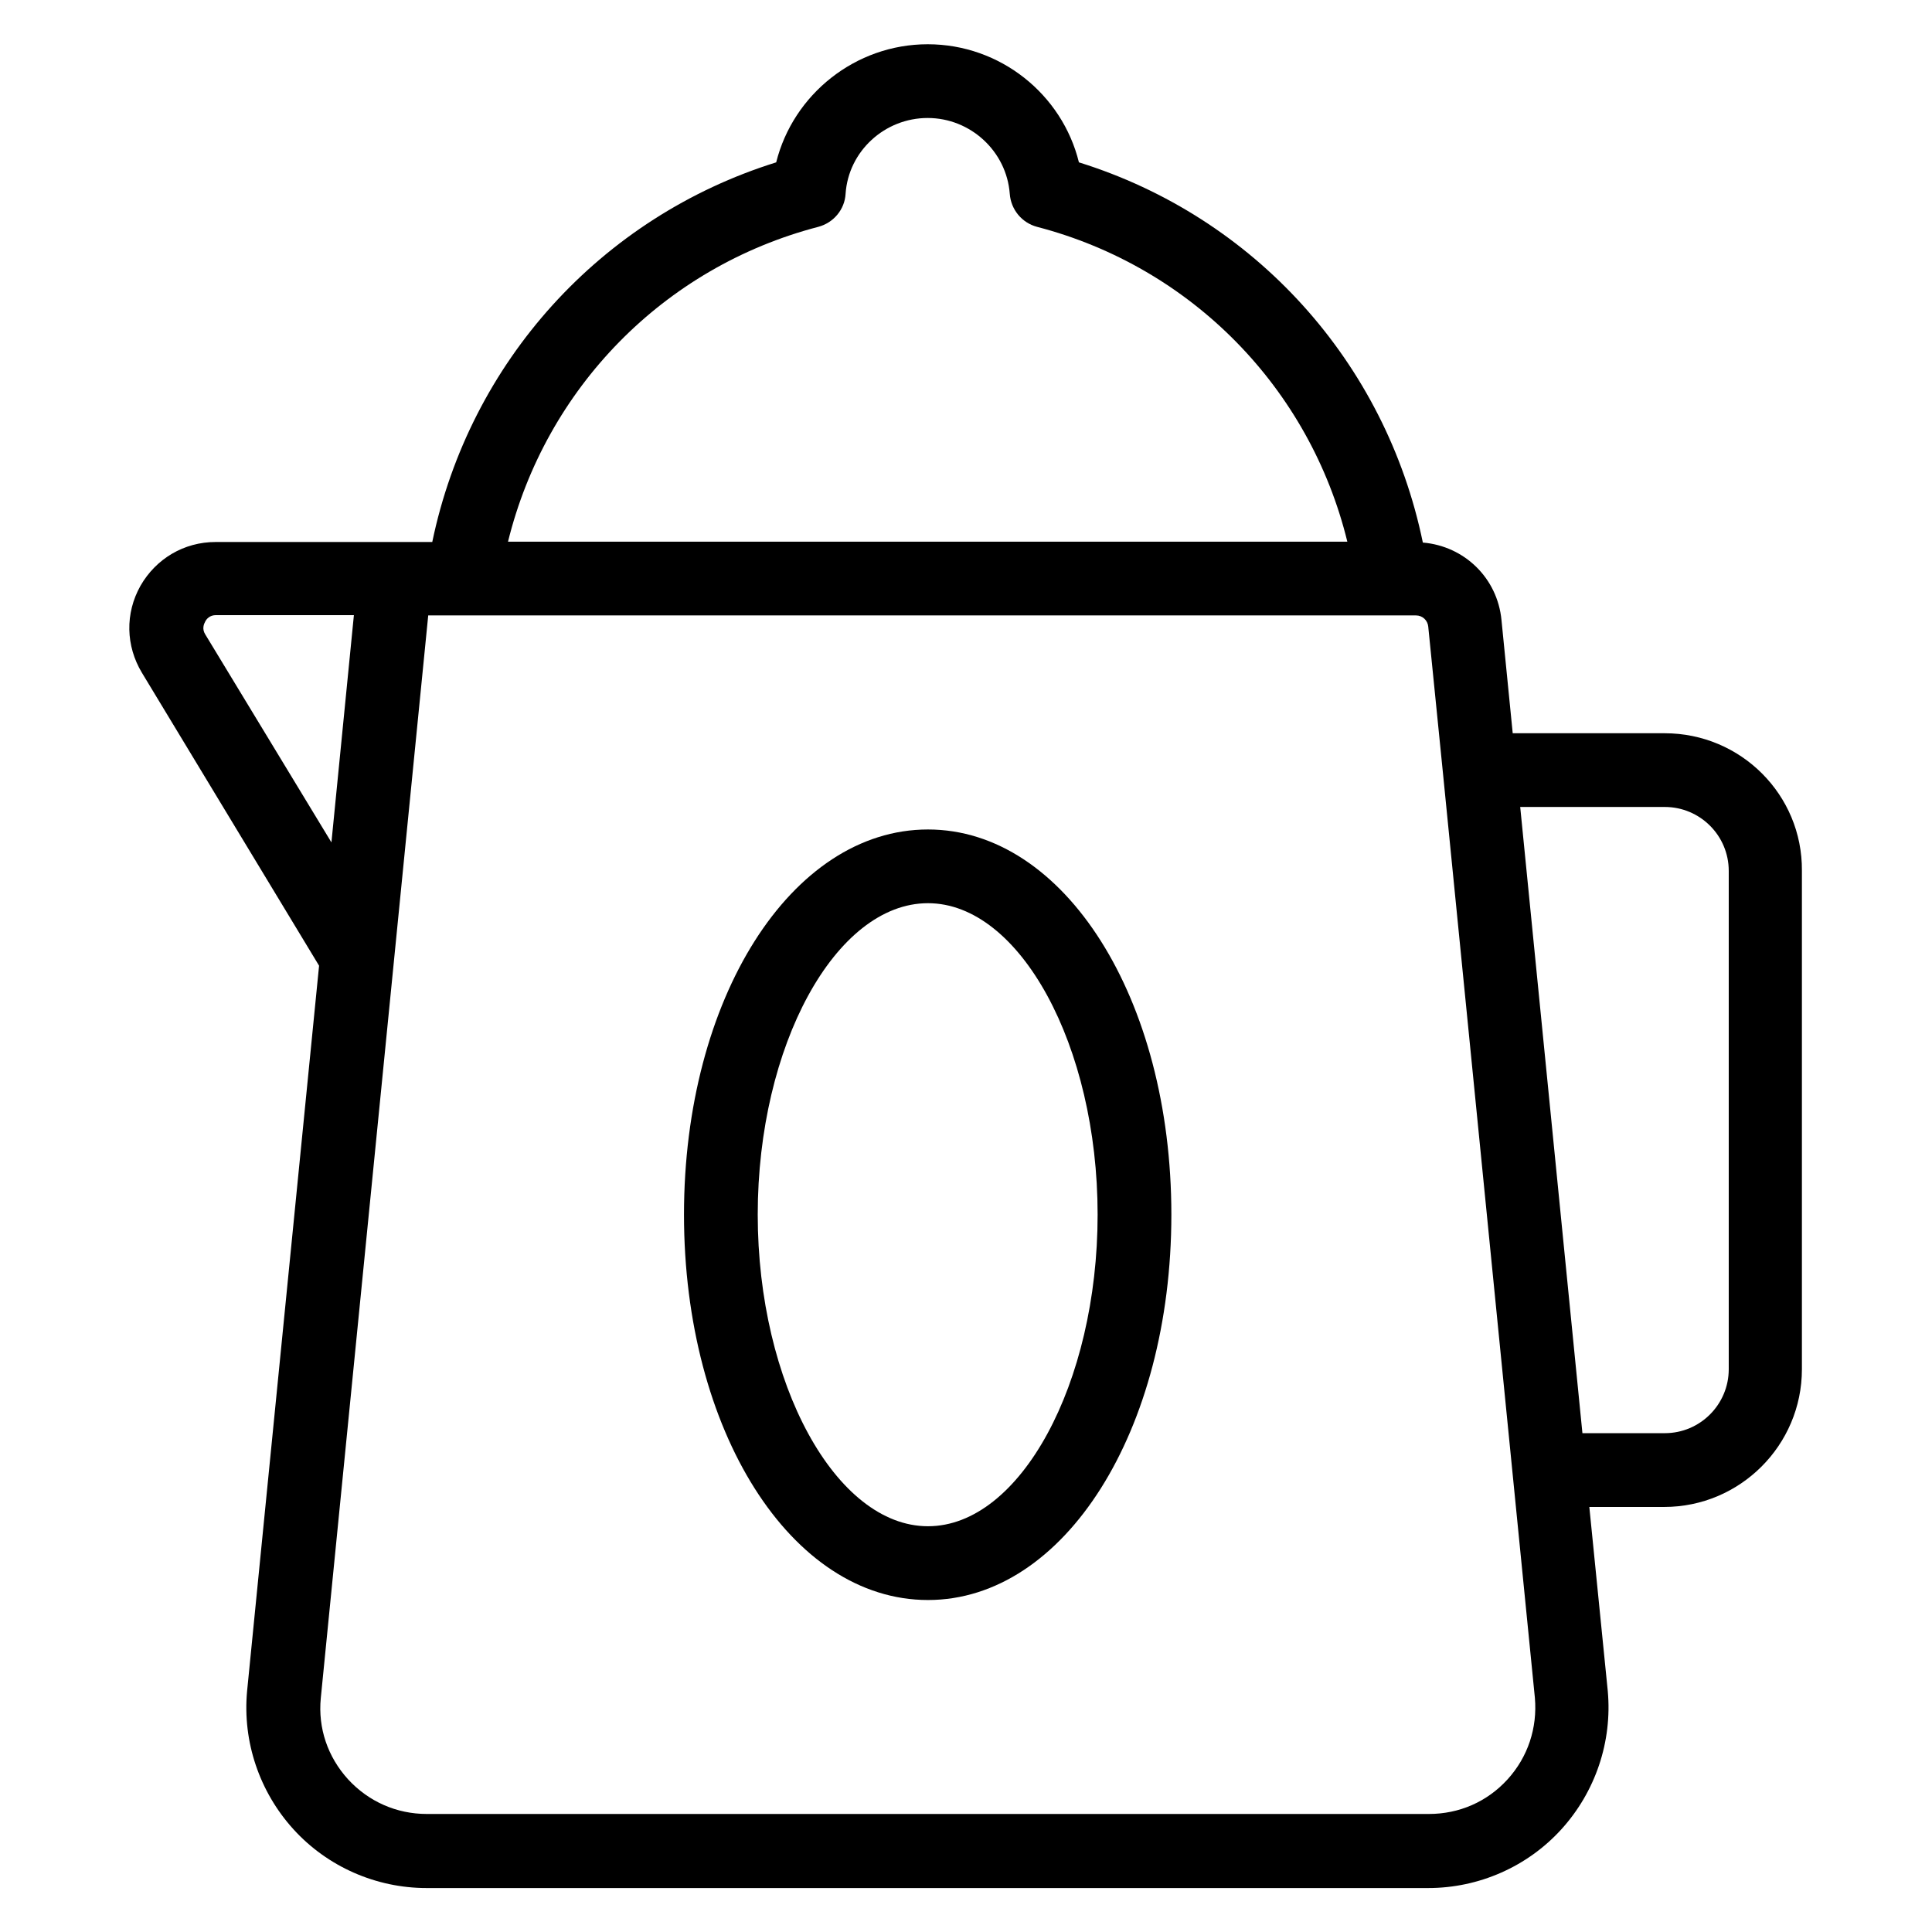 <?xml version="1.0" encoding="UTF-8"?>
<!-- Uploaded to: SVG Repo, www.svgrepo.com, Generator: SVG Repo Mixer Tools -->
<svg fill="#000000" width="800px" height="800px" version="1.1" viewBox="144 144 512 512" xmlns="http://www.w3.org/2000/svg">
 <g>
  <path d="m585.19 338.32h-40.305l-2.977-30c-1.07-11.145-9.848-19.617-20.84-20.535-9.848-47.785-44.578-86.258-91.145-100.76-4.426-18.016-20.84-31.297-40.074-31.297-19.16 0-35.648 13.281-40.152 31.297-46.488 14.504-81.219 52.898-91.145 100.61h-57.402c-8.398 0-15.801 4.426-19.922 11.602-4.121 7.328-3.894 15.953 0.383 23.055l46.945 77.633-19.082 192.29c-1.223 13.359 3.281 26.641 12.289 36.562 9.008 9.922 21.906 15.574 35.266 15.574h265.49c13.359 0 26.258-5.648 35.266-15.574 9.008-9.922 13.512-23.207 12.289-36.641l-4.887-48.777h19.848c20.074 0 36.488-16.336 36.488-36.488v-132.14c0.152-20.074-16.184-36.41-36.336-36.41zm-224.35-134.2c4.047-1.07 7.023-4.582 7.25-8.777 0.762-11.297 10.383-20.074 21.754-20.074 11.375 0 20.914 8.855 21.754 20.074 0.305 4.199 3.207 7.711 7.25 8.777 40.992 10.688 72.289 42.824 82.211 83.434h-222.43c10-40.609 41.223-72.75 82.215-83.434zm-162.44 108.01c-0.918-1.449-0.383-2.75 0-3.434 0.305-0.609 1.145-1.68 2.824-1.68h36.562l-5.953 60.227zm345.11 303.43c-5.418 5.953-12.824 9.16-20.84 9.16h-265.57c-8.016 0-15.418-3.281-20.84-9.16-5.418-5.953-8.016-13.586-7.25-21.527l28.473-286.94h261.75c1.754 0 3.129 1.297 3.281 3.055v0.078l3.894 38.777 24.352 244.96c0.684 7.938-1.836 15.648-7.254 21.602zm58.625-108.7c0 9.312-7.559 16.945-16.945 16.945h-21.832l-16.488-165.95h38.32c9.312 0 16.945 7.559 16.945 16.945z"/>
  <path d="m389.92 363.82c-36.258 0-64.656 44.809-64.656 102.06 0 57.328 28.398 102.14 64.656 102.14 36.184 0 64.504-44.887 64.504-102.14s-28.32-102.06-64.504-102.06zm0 184.65c-24.426 0-45.113-37.863-45.113-82.594s20.609-82.52 45.113-82.52c24.352 0 44.961 37.785 44.961 82.52 0 44.809-20.535 82.594-44.961 82.594z"/>
 </g>
</svg>